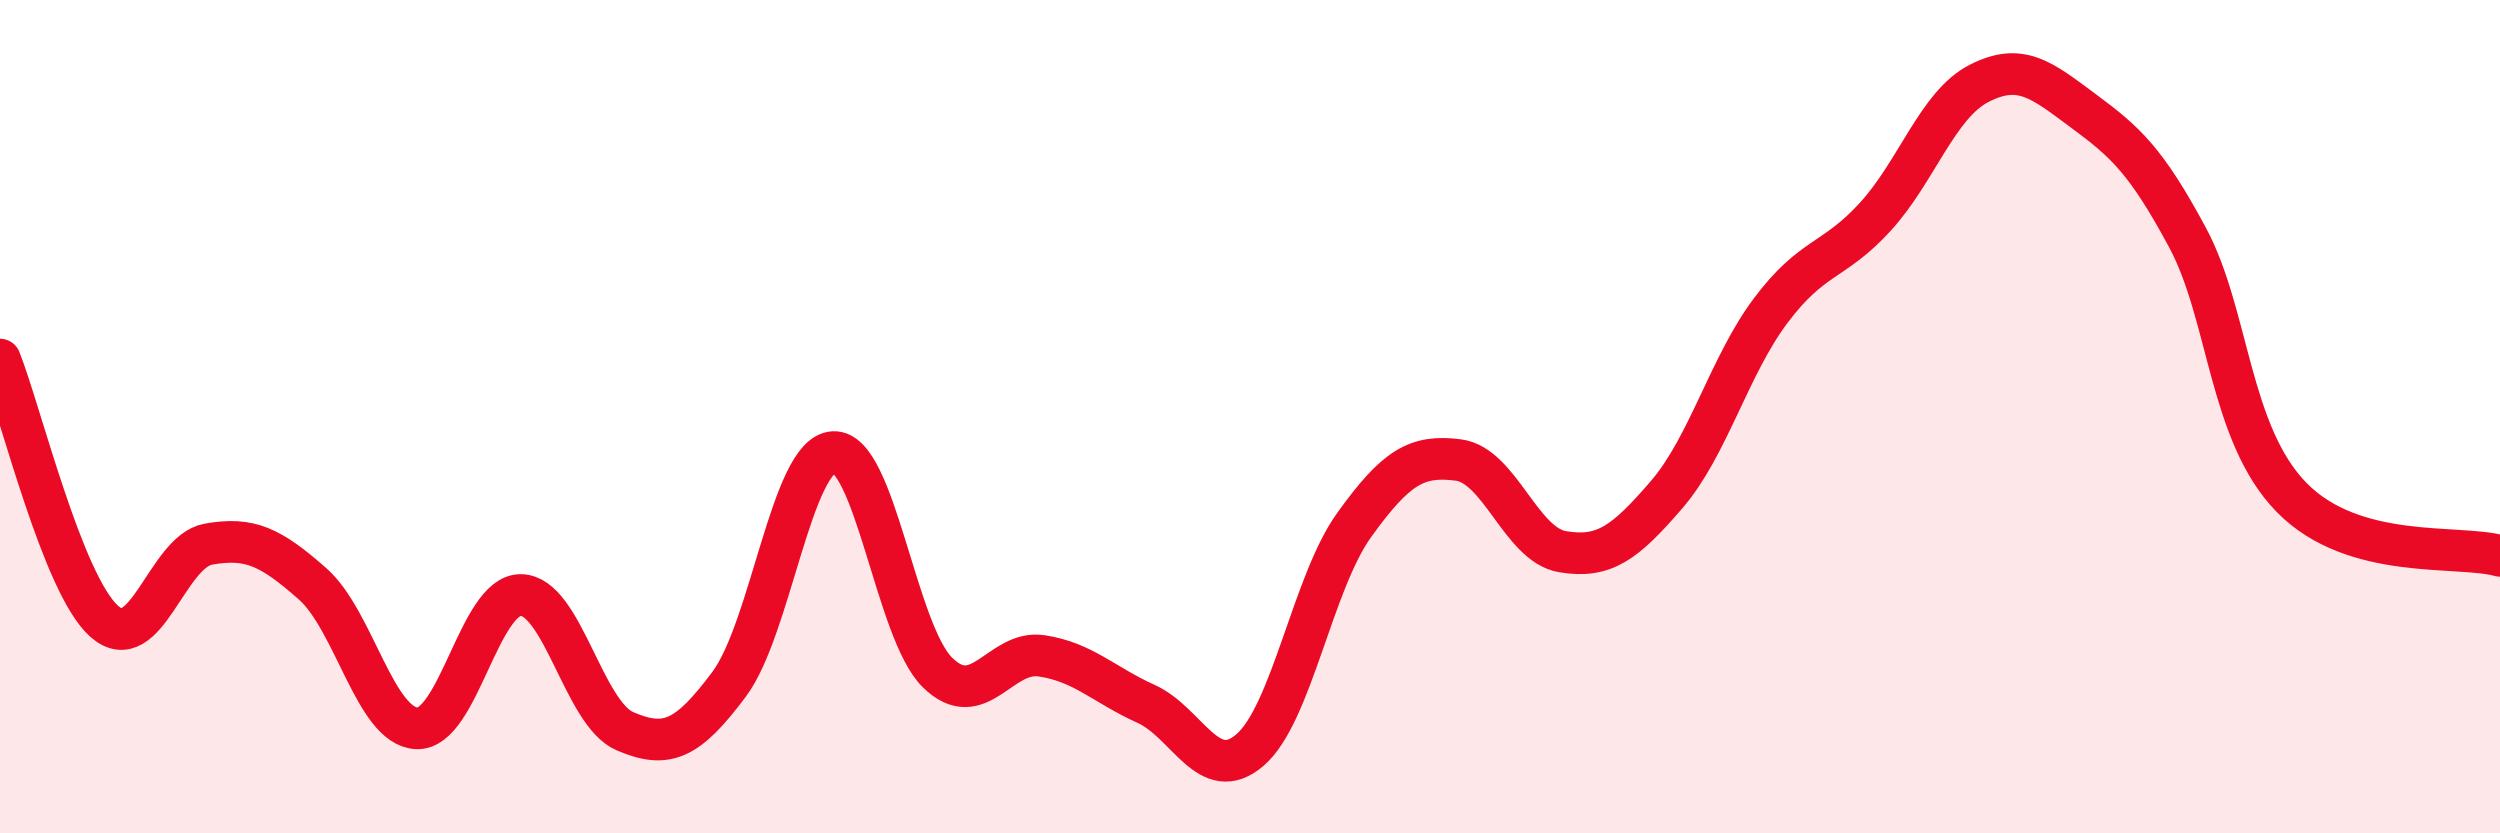 
    <svg width="60" height="20" viewBox="0 0 60 20" xmlns="http://www.w3.org/2000/svg">
      <path
        d="M 0,8.63 C 0.5,9.89 1.5,14.02 2.5,14.91 C 3.5,15.8 4,13.24 5,13.06 C 6,12.88 6.5,13.13 7.5,14.01 C 8.5,14.89 9,17.43 10,17.48 C 11,17.53 11.5,14.27 12.5,14.28 C 13.5,14.29 14,17.12 15,17.55 C 16,17.98 16.5,17.76 17.5,16.42 C 18.5,15.08 19,10.91 20,10.85 C 21,10.79 21.5,15.16 22.5,16.14 C 23.5,17.12 24,15.59 25,15.74 C 26,15.89 26.5,16.44 27.5,16.89 C 28.5,17.34 29,18.86 30,18 C 31,17.14 31.5,13.99 32.5,12.6 C 33.5,11.21 34,10.91 35,11.04 C 36,11.17 36.5,13.07 37.5,13.24 C 38.5,13.41 39,13.03 40,11.87 C 41,10.71 41.5,8.78 42.5,7.45 C 43.5,6.12 44,6.3 45,5.21 C 46,4.12 46.5,2.51 47.5,2 C 48.5,1.49 49,1.92 50,2.66 C 51,3.4 51.5,3.84 52.5,5.7 C 53.5,7.56 53.5,10.41 55,11.94 C 56.5,13.47 59,13.06 60,13.34L60 20L0 20Z"
        fill="#EB0A25"
        opacity="0.1"
        stroke-linecap="round"
        stroke-linejoin="round"
      />
      <path
        d="M 0,8.63 C 0.5,9.89 1.5,14.02 2.5,14.91 C 3.5,15.8 4,13.24 5,13.06 C 6,12.88 6.5,13.13 7.5,14.01 C 8.5,14.89 9,17.43 10,17.48 C 11,17.53 11.5,14.27 12.5,14.28 C 13.5,14.29 14,17.12 15,17.55 C 16,17.98 16.5,17.76 17.5,16.42 C 18.5,15.08 19,10.91 20,10.85 C 21,10.79 21.5,15.16 22.5,16.14 C 23.5,17.12 24,15.59 25,15.74 C 26,15.89 26.5,16.44 27.5,16.89 C 28.5,17.34 29,18.86 30,18 C 31,17.14 31.5,13.99 32.5,12.6 C 33.5,11.21 34,10.91 35,11.04 C 36,11.17 36.5,13.07 37.5,13.24 C 38.5,13.41 39,13.03 40,11.87 C 41,10.71 41.5,8.78 42.5,7.45 C 43.5,6.12 44,6.3 45,5.21 C 46,4.12 46.5,2.51 47.5,2 C 48.5,1.49 49,1.92 50,2.66 C 51,3.4 51.5,3.84 52.5,5.7 C 53.5,7.56 53.5,10.41 55,11.94 C 56.5,13.47 59,13.06 60,13.34"
        stroke="#EB0A25"
        stroke-width="1"
        fill="none"
        stroke-linecap="round"
        stroke-linejoin="round"
      />
    </svg>
  
